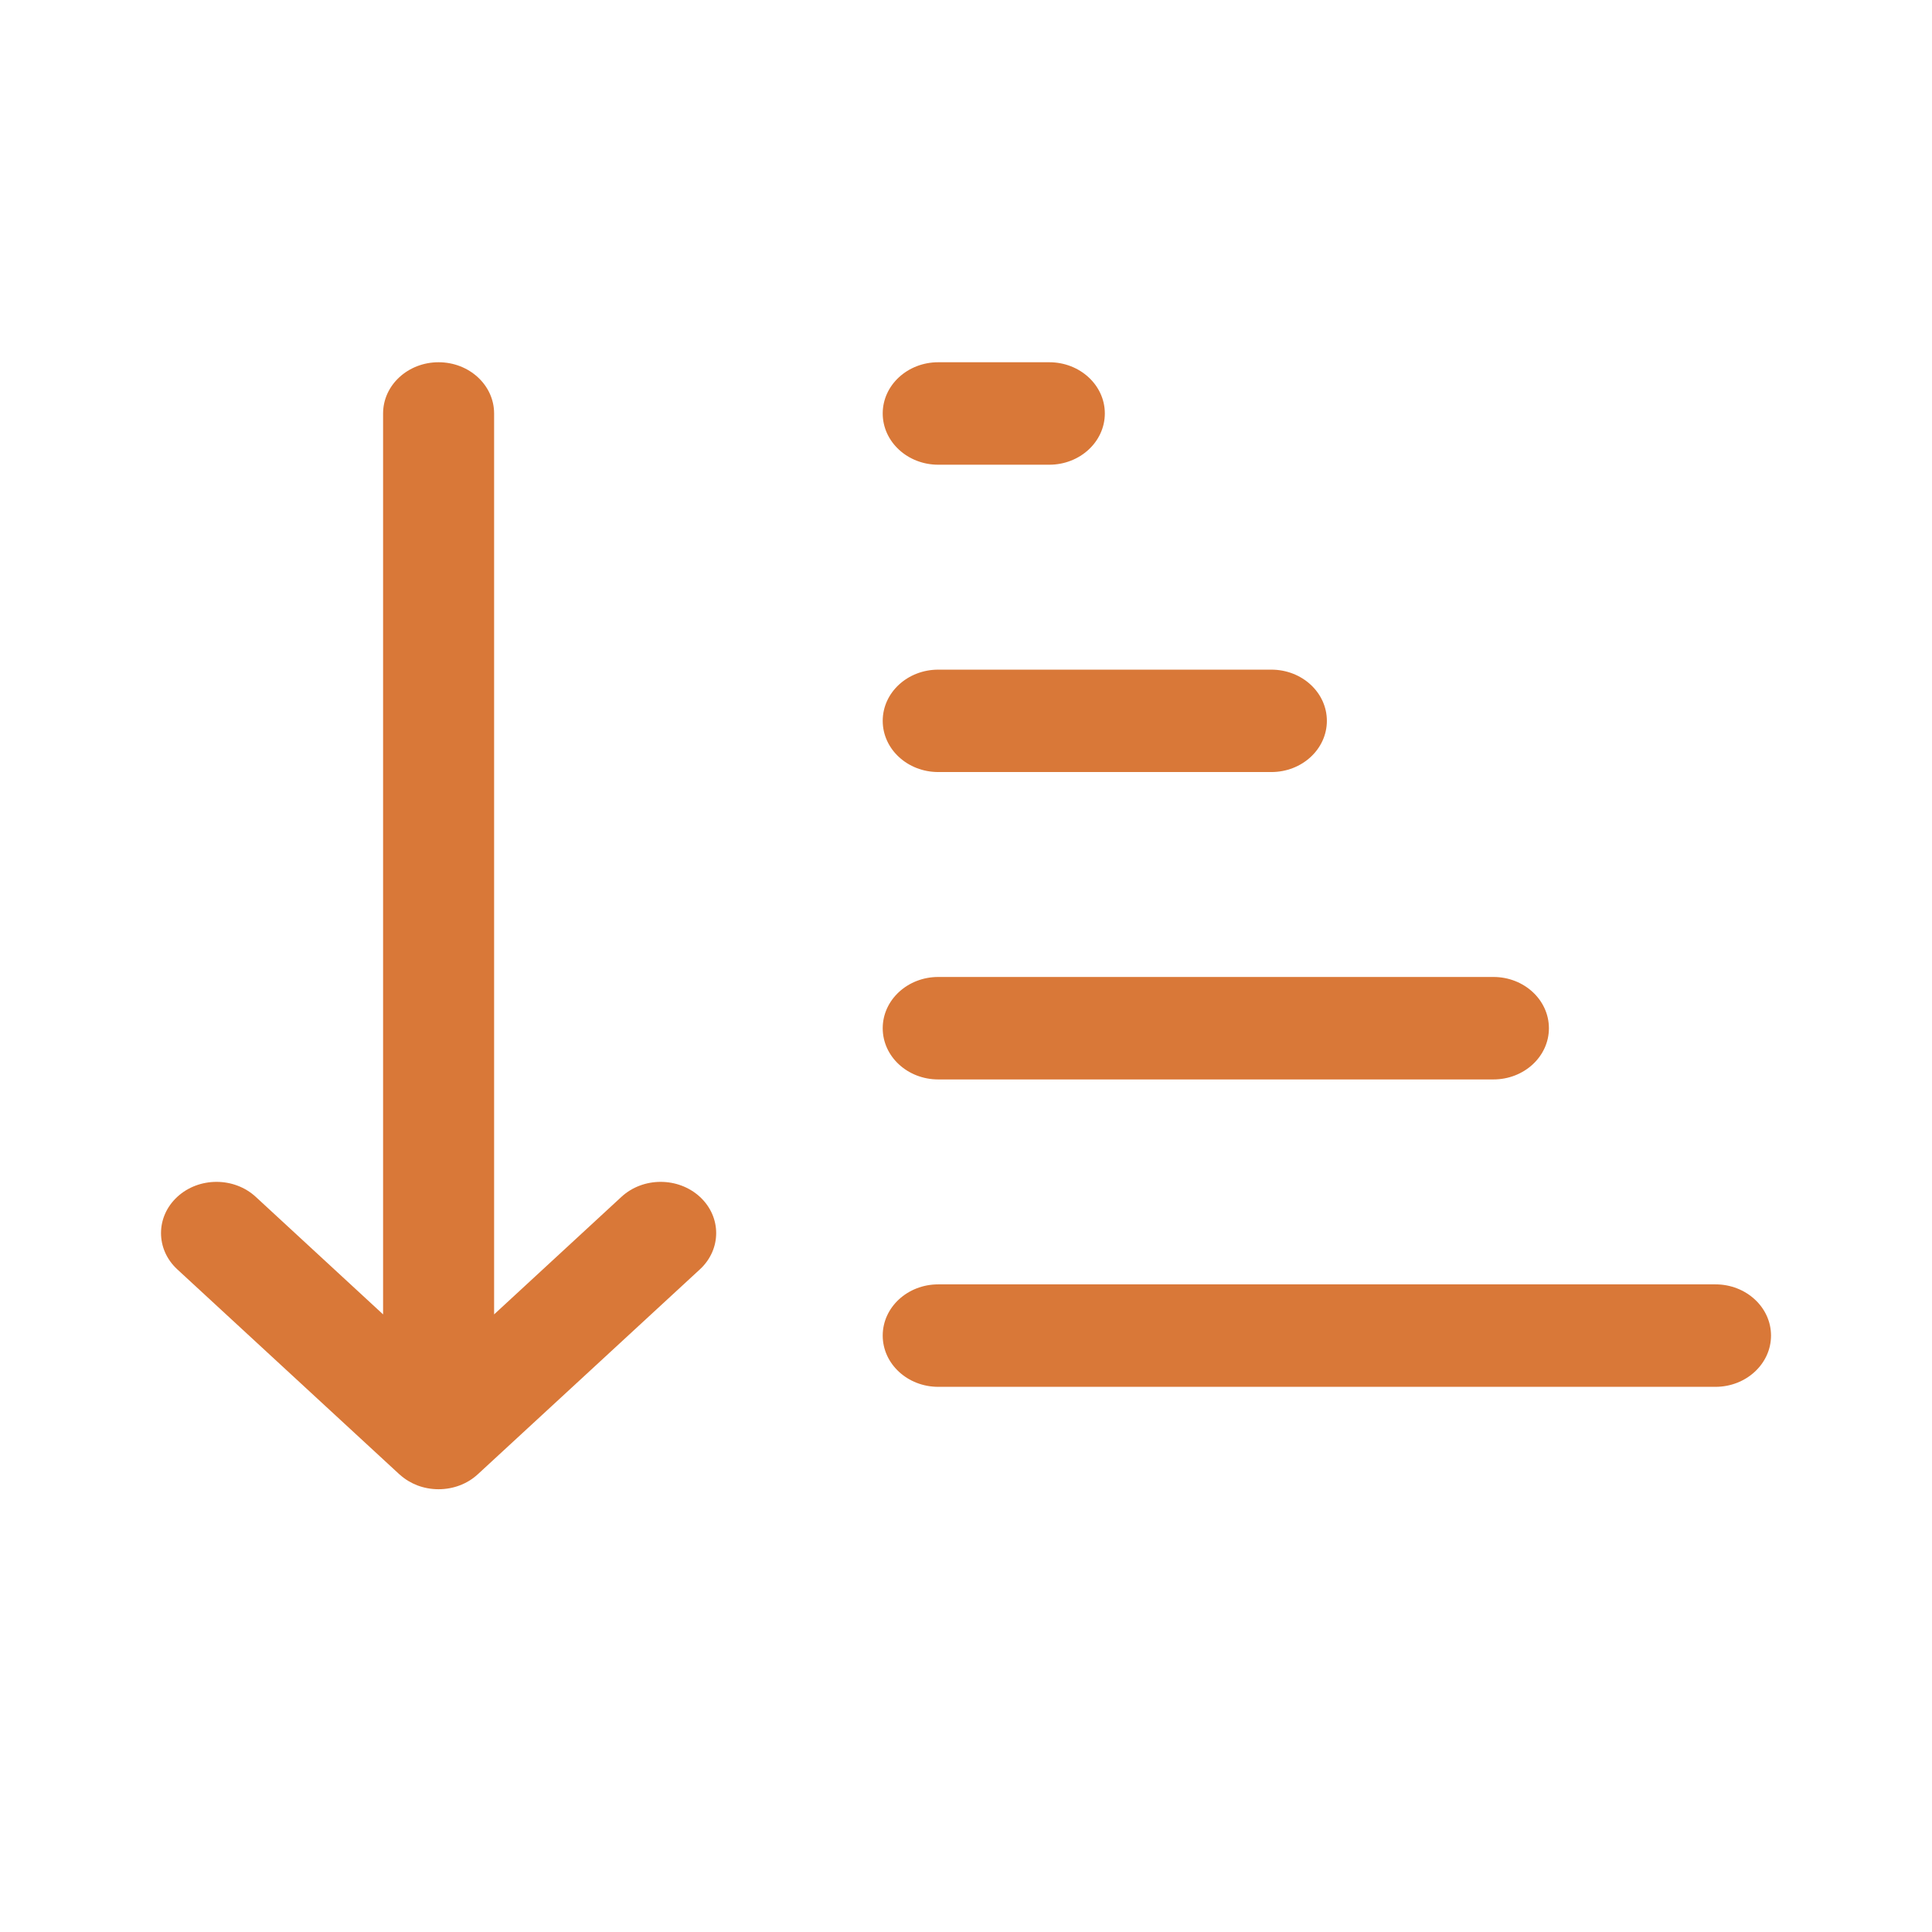 <svg width="28" height="28" viewBox="0 0 28 28" fill="none" xmlns="http://www.w3.org/2000/svg">
<path d="M7.161 5.992C7.161 5.582 6.801 5.25 6.356 5.25C5.912 5.25 5.552 5.582 5.552 5.992L5.552 19.049L3.707 17.346C3.393 17.056 2.883 17.056 2.569 17.346C2.255 17.636 2.255 18.106 2.569 18.396L5.786 21.365L5.798 21.375C5.873 21.442 5.958 21.492 6.048 21.527C6.143 21.563 6.247 21.583 6.356 21.583C6.465 21.583 6.569 21.563 6.664 21.527C6.759 21.491 6.848 21.437 6.925 21.366L10.144 18.396C10.458 18.106 10.458 17.636 10.144 17.346C9.829 17.056 9.32 17.056 9.006 17.346L7.161 19.049L7.161 5.992Z" fill="#D97838"/>
<path d="M13.598 6.735C13.153 6.735 12.793 6.402 12.793 5.992C12.793 5.582 13.153 5.25 13.598 5.25H15.207C15.651 5.25 16.012 5.582 16.012 5.992C16.012 6.402 15.651 6.735 15.207 6.735H13.598Z" fill="#D97838"/>
<path d="M13.598 11.189C13.153 11.189 12.793 10.857 12.793 10.447C12.793 10.037 13.153 9.705 13.598 9.705H18.425C18.87 9.705 19.23 10.037 19.23 10.447C19.23 10.857 18.87 11.189 18.425 11.189H13.598Z" fill="#D97838"/>
<path d="M13.598 15.644C13.153 15.644 12.793 15.312 12.793 14.902C12.793 14.492 13.153 14.159 13.598 14.159H21.644C22.088 14.159 22.448 14.492 22.448 14.902C22.448 15.312 22.088 15.644 21.644 15.644H13.598Z" fill="#D97838"/>
<path d="M12.793 19.356C12.793 19.766 13.153 20.099 13.598 20.099H24.862C25.306 20.099 25.667 19.766 25.667 19.356C25.667 18.946 25.306 18.614 24.862 18.614H13.598C13.153 18.614 12.793 18.946 12.793 19.356Z" fill="#D97838"/>
</svg>
